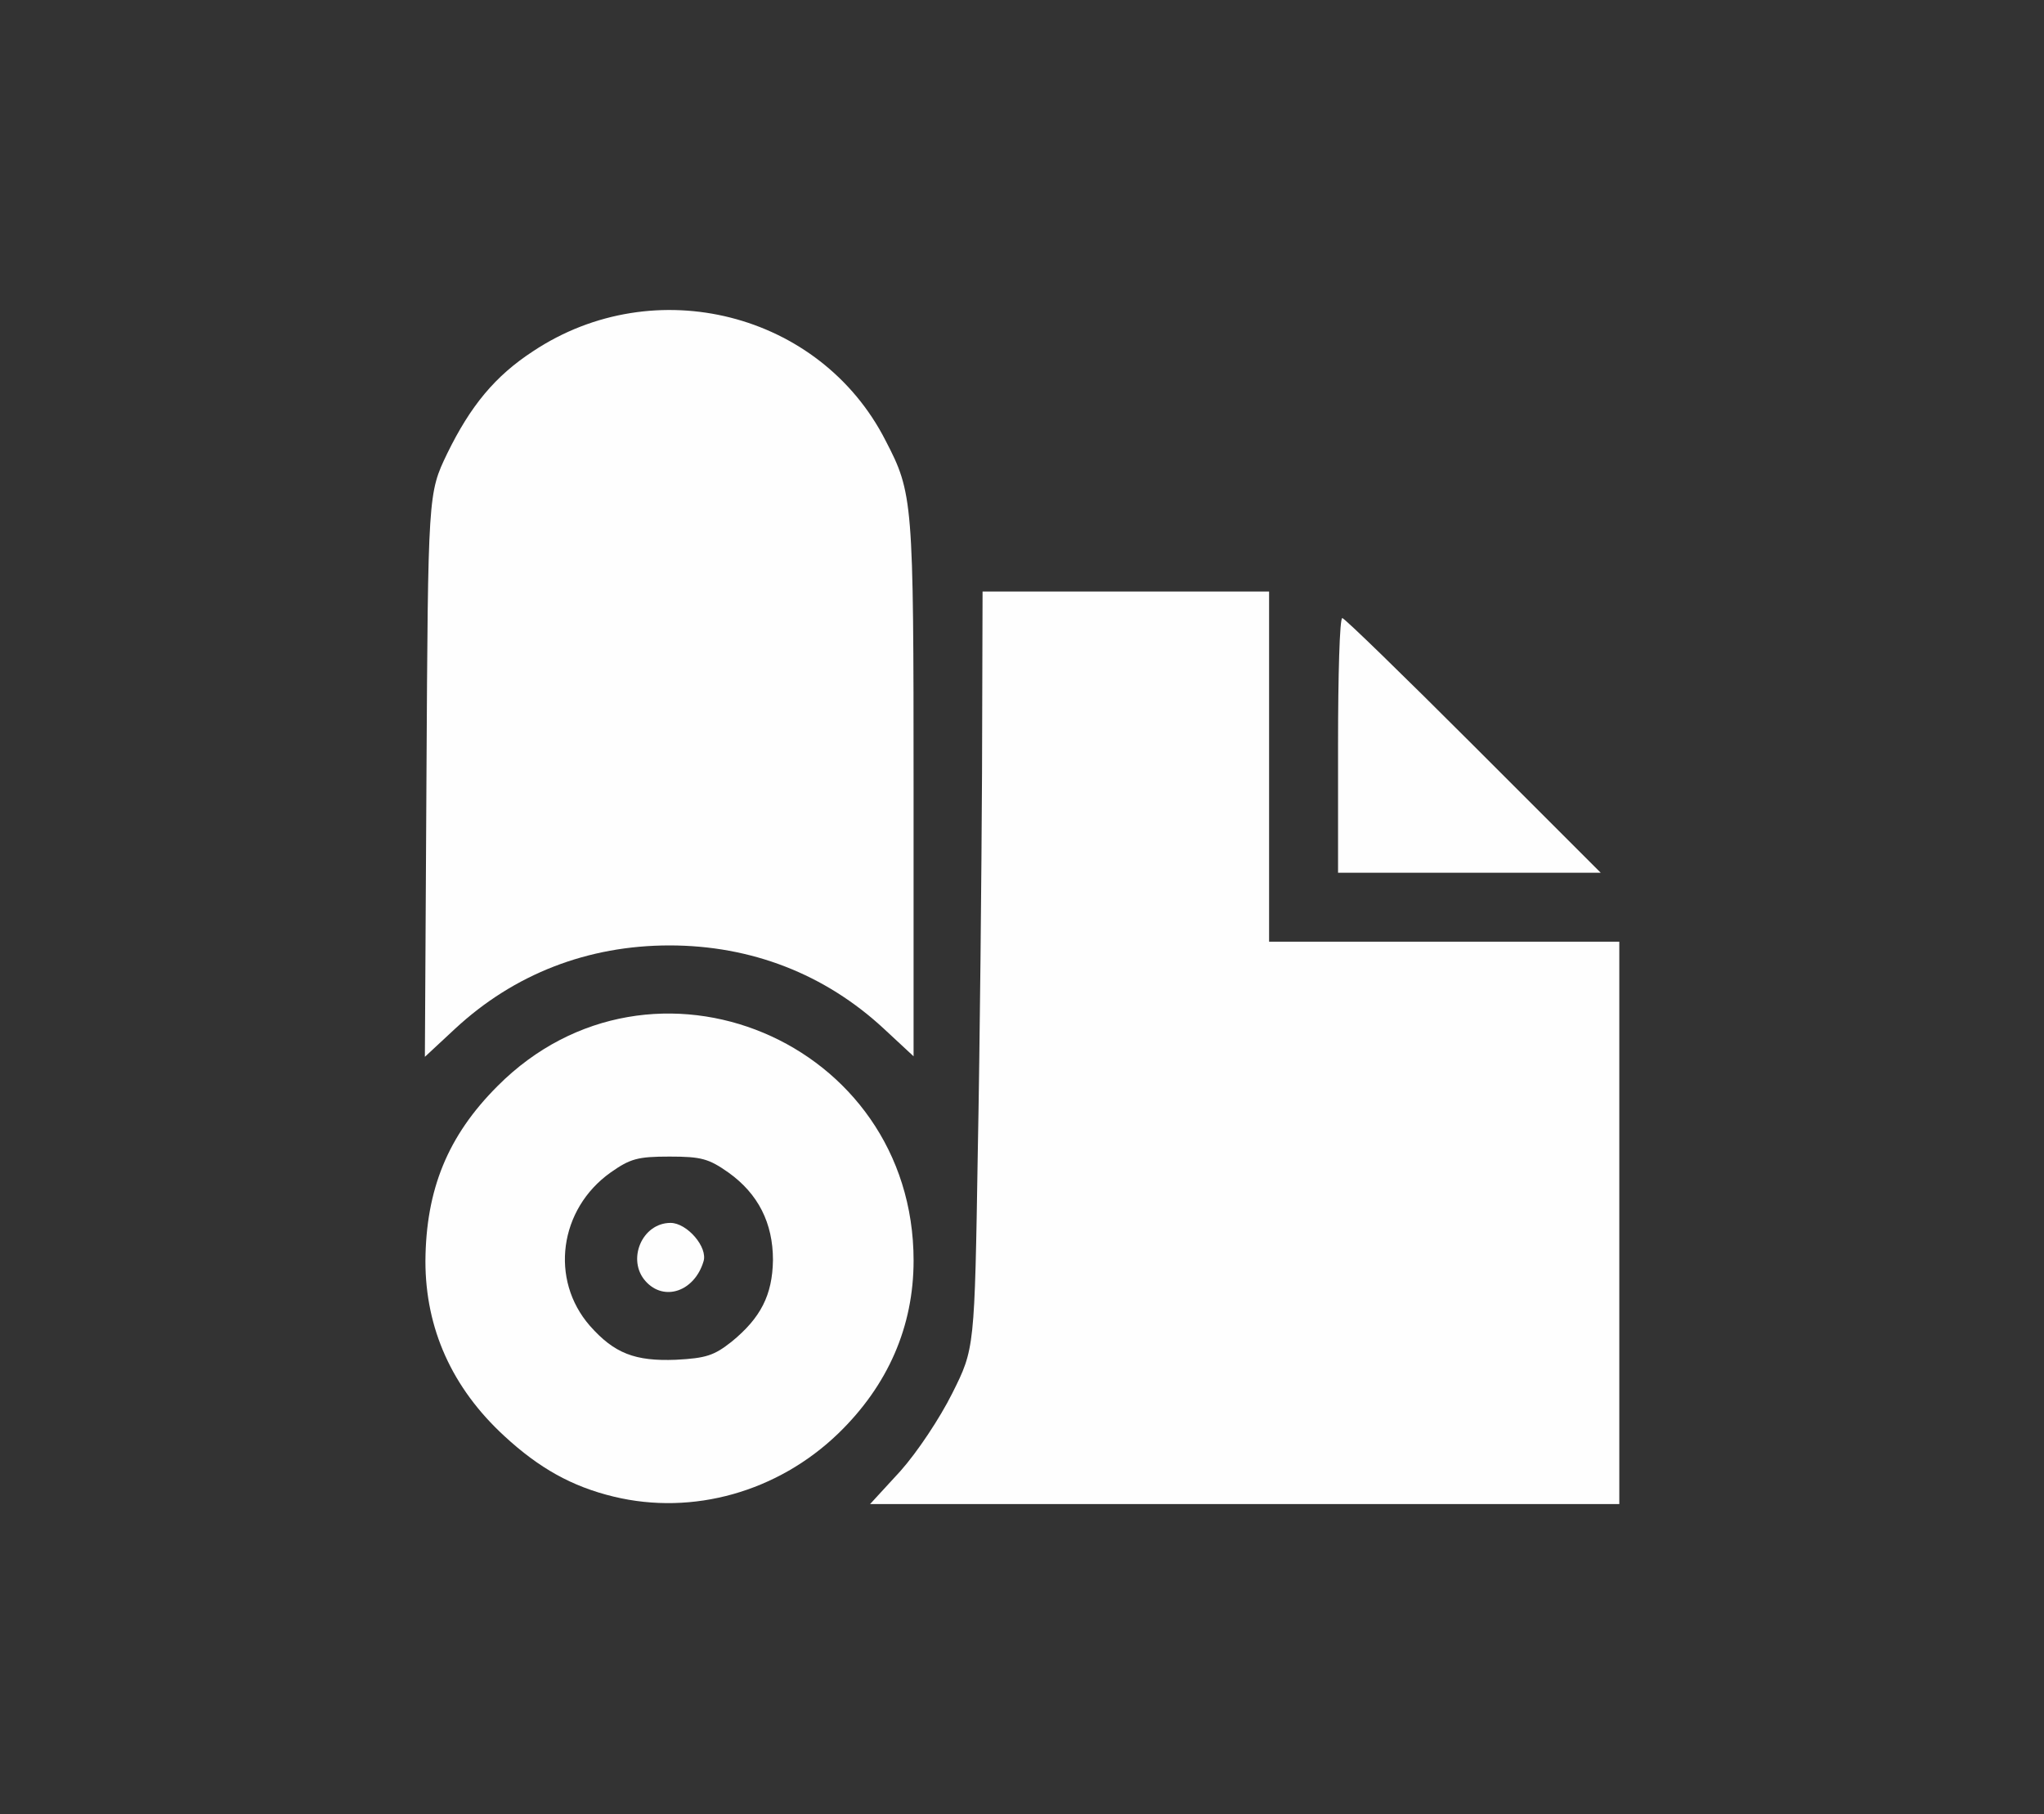 <svg width="178" height="158" viewBox="0 0 178 158" fill="none" xmlns="http://www.w3.org/2000/svg">
<rect x="0" y="0" width="178" height="158" fill="#333333" stroke="none"/>
<path d="M53.451 130.353C49.8 129.475 46.935 127.858 43.932 125.085C39.357 120.88 37.047 115.705 37.047 109.837C37.093 103.598 38.988 98.931 43.331 94.588C56.778 81.095 79.559 90.66 79.559 109.79C79.559 115.52 77.341 120.649 72.997 124.854C67.729 129.937 60.336 132.017 53.451 130.353ZM63.709 116.86C66.251 114.781 67.267 112.794 67.313 109.744C67.313 106.51 66.02 103.968 63.432 102.12C61.722 100.918 61.075 100.734 58.303 100.734C55.53 100.734 54.883 100.918 53.174 102.12C48.691 105.308 47.86 111.454 51.371 115.474C53.497 117.877 55.299 118.57 58.857 118.431C61.491 118.293 62.184 118.062 63.709 116.86Z" fill="#FEFEFE"/>
<path d="M56.223 111.592C54.559 109.744 55.899 106.51 58.395 106.51C59.827 106.51 61.675 108.635 61.259 109.883C60.474 112.47 57.84 113.395 56.223 111.592V111.592Z" fill="#FEFEFE"/>
<path d="M78.403 128.135C79.882 126.472 81.823 123.56 82.932 121.342C84.873 117.461 84.873 117.461 85.15 100.318C85.335 90.891 85.473 76.058 85.519 67.371L85.566 51.522H98.042H110.518V66.77V82.019H125.767H141.016V106.51V131H108.393H75.769L78.403 128.135V128.135Z" fill="#FEFEFE"/>
<path d="M37.139 67.51C37.277 42.973 37.277 42.973 38.941 39.507C40.974 35.349 43.099 32.761 46.426 30.589C57.008 23.565 71.425 27.216 77.109 38.352C79.512 42.973 79.558 43.574 79.558 68.619V92L76.97 89.597C71.841 84.838 65.418 82.343 58.302 82.343C51.186 82.343 44.763 84.838 39.634 89.597L37 92.046L37.139 67.51V67.51Z" fill="#FEFEFE"/>
<path d="M116.523 64.922C116.523 58.822 116.662 53.832 116.893 53.832C117.078 53.832 122.207 58.822 128.307 64.922L139.397 76.012H127.937H116.523V64.922Z" fill="#FEFEFE"/>
</svg>
